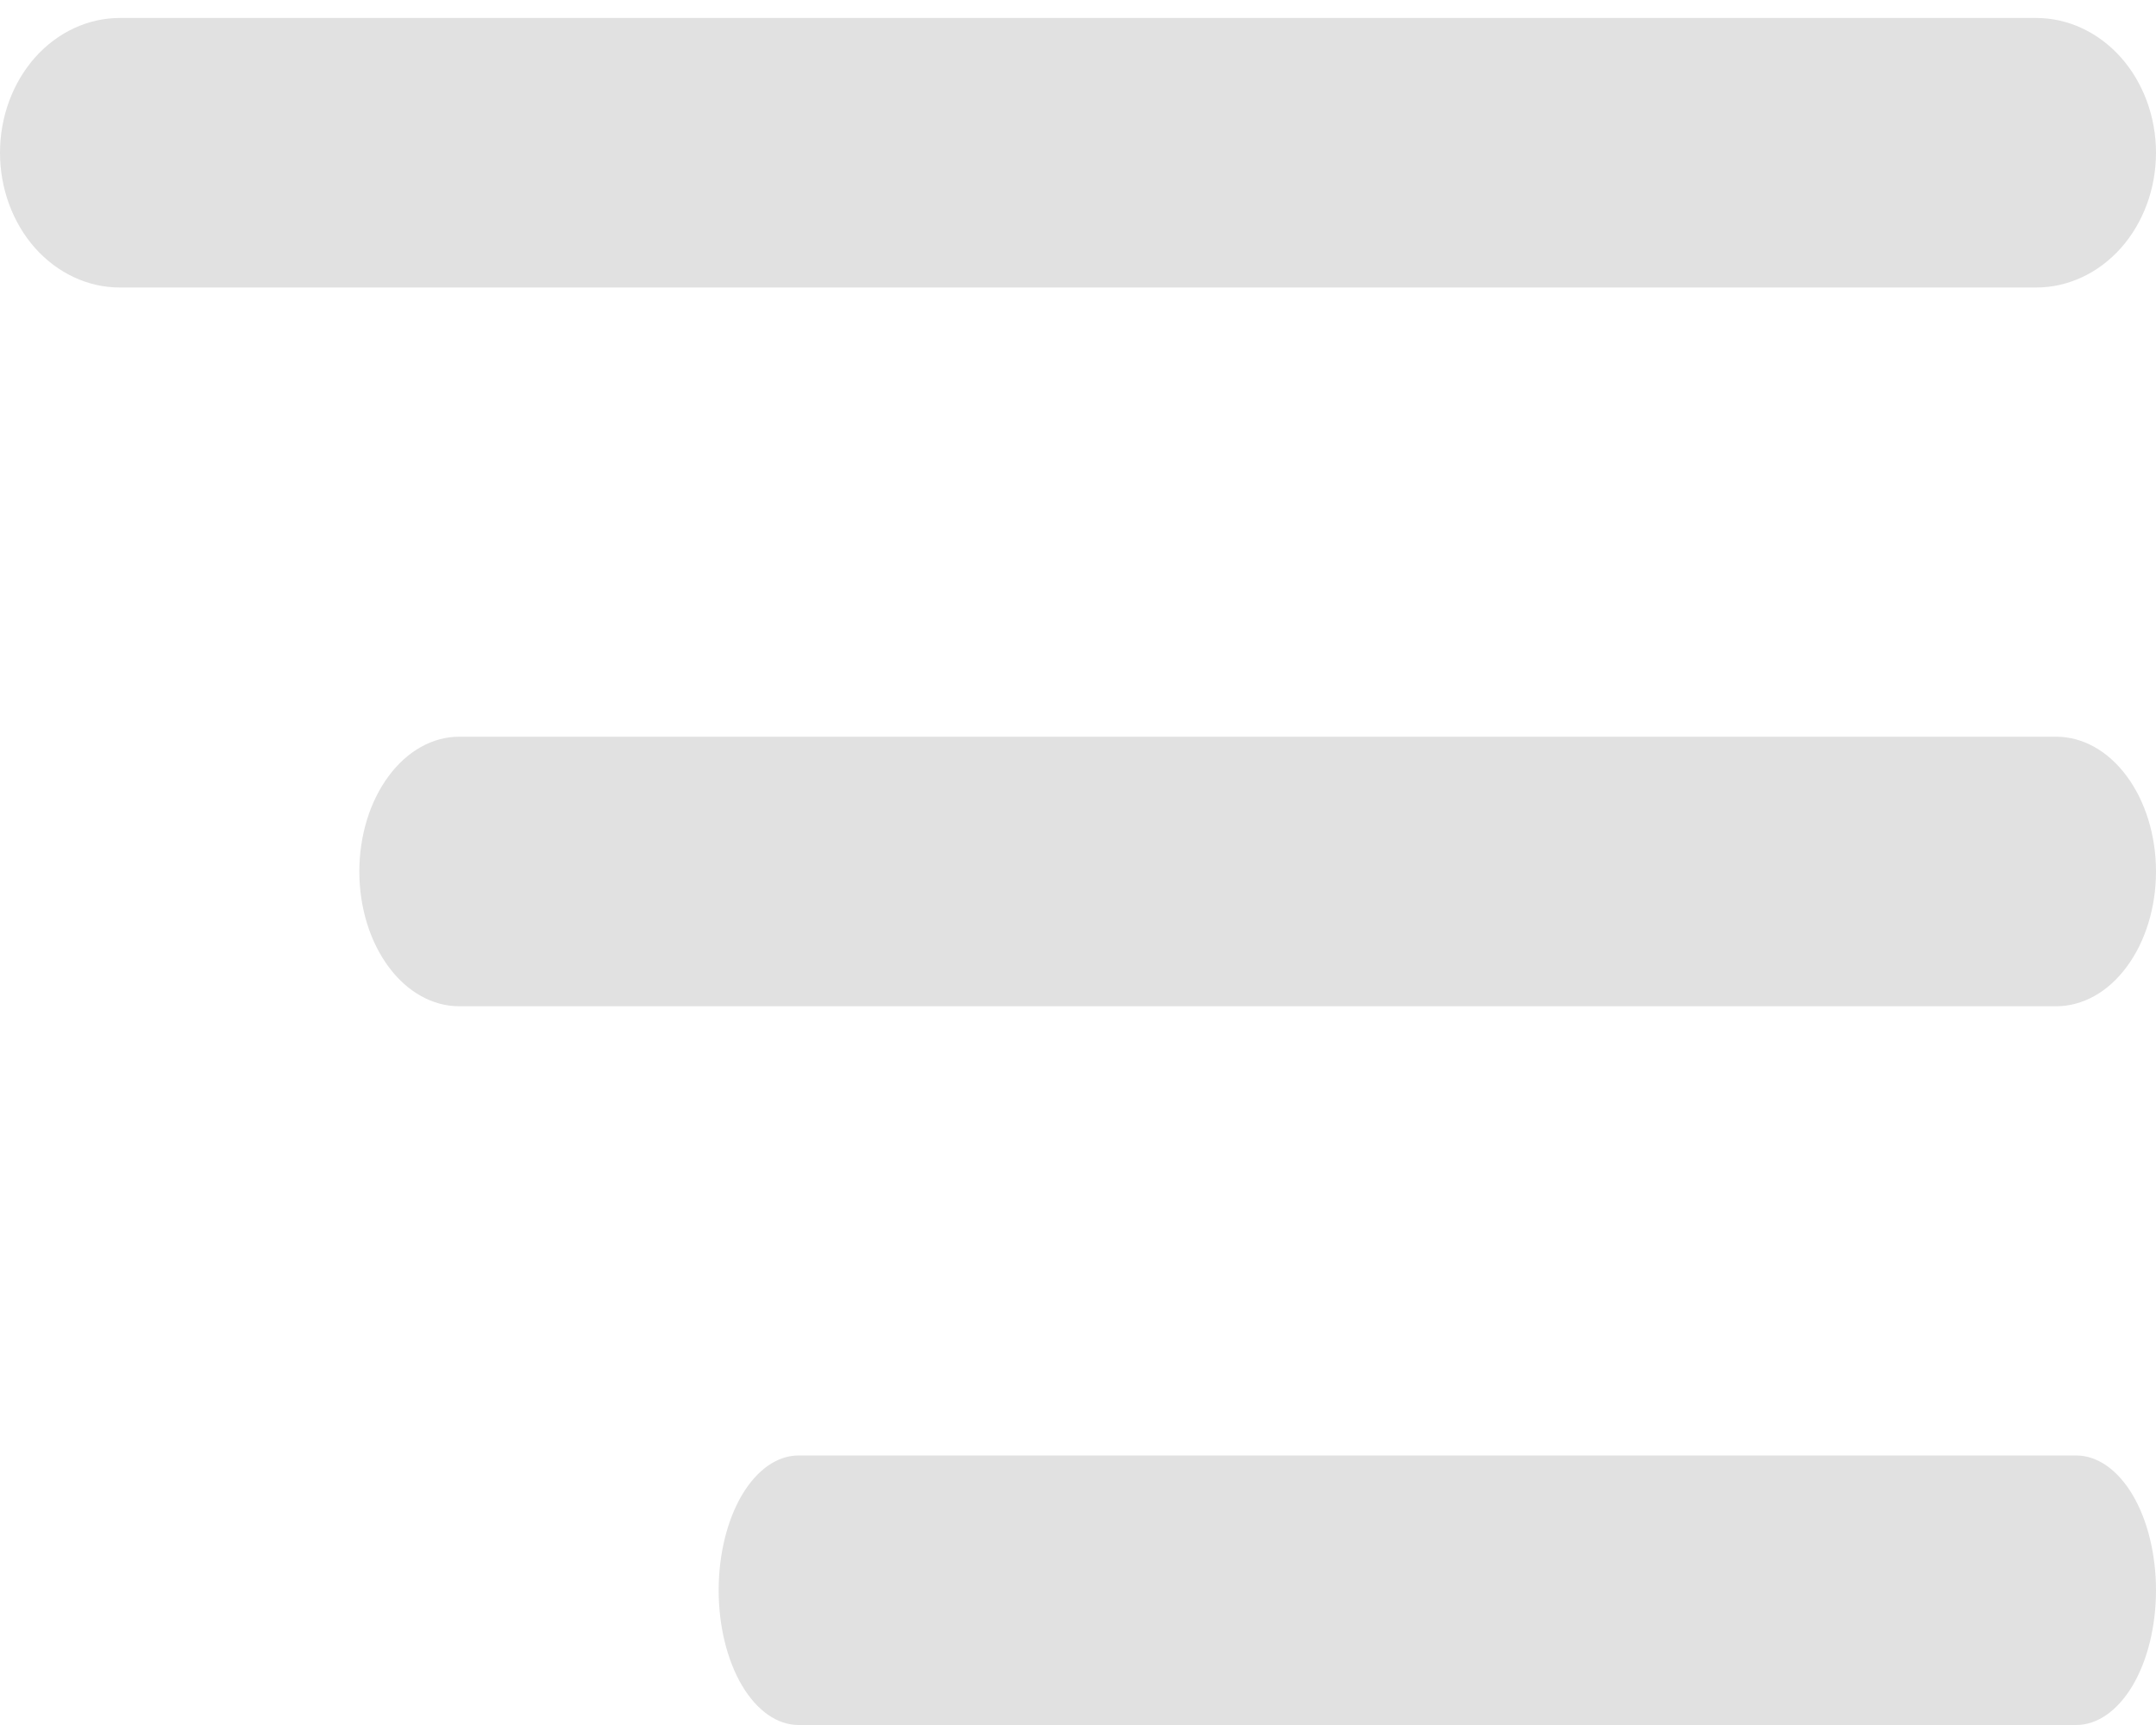 <svg width="30" height="24" viewBox="0 0 30 24" fill="none" xmlns="http://www.w3.org/2000/svg">
<path d="M28.333 4H1.667C1.225 4 0.801 3.802 0.488 3.451C0.176 3.099 0 2.622 0 2.125C0 1.628 0.176 1.151 0.488 0.799C0.801 0.448 1.225 0.25 1.667 0.25H28.333C28.775 0.25 29.199 0.448 29.512 0.799C29.824 1.151 30 1.628 30 2.125C30 2.622 29.824 3.099 29.512 3.451C29.199 3.802 28.775 4 28.333 4Z" fill="#E1E1E1"/>
<path d="M28.611 14H6.389C6.021 14 5.667 13.803 5.407 13.451C5.146 13.099 5 12.622 5 12.125C5 11.628 5.146 11.151 5.407 10.799C5.667 10.447 6.021 10.25 6.389 10.25H28.611C28.98 10.25 29.333 10.447 29.593 10.799C29.854 11.151 30 11.628 30 12.125C30 12.622 29.854 13.099 29.593 13.451C29.333 13.803 28.98 14 28.611 14Z" fill="#E1E1E1"/>
<path d="M28.889 24H11.111C10.816 24 10.534 23.802 10.325 23.451C10.117 23.099 10 22.622 10 22.125C10 21.628 10.117 21.151 10.325 20.799C10.534 20.448 10.816 20.25 11.111 20.25H28.889C29.184 20.25 29.466 20.448 29.675 20.799C29.883 21.151 30 21.628 30 22.125C30 22.622 29.883 23.099 29.675 23.451C29.466 23.802 29.184 24 28.889 24Z" fill="#E1E1E1"/>
</svg>
